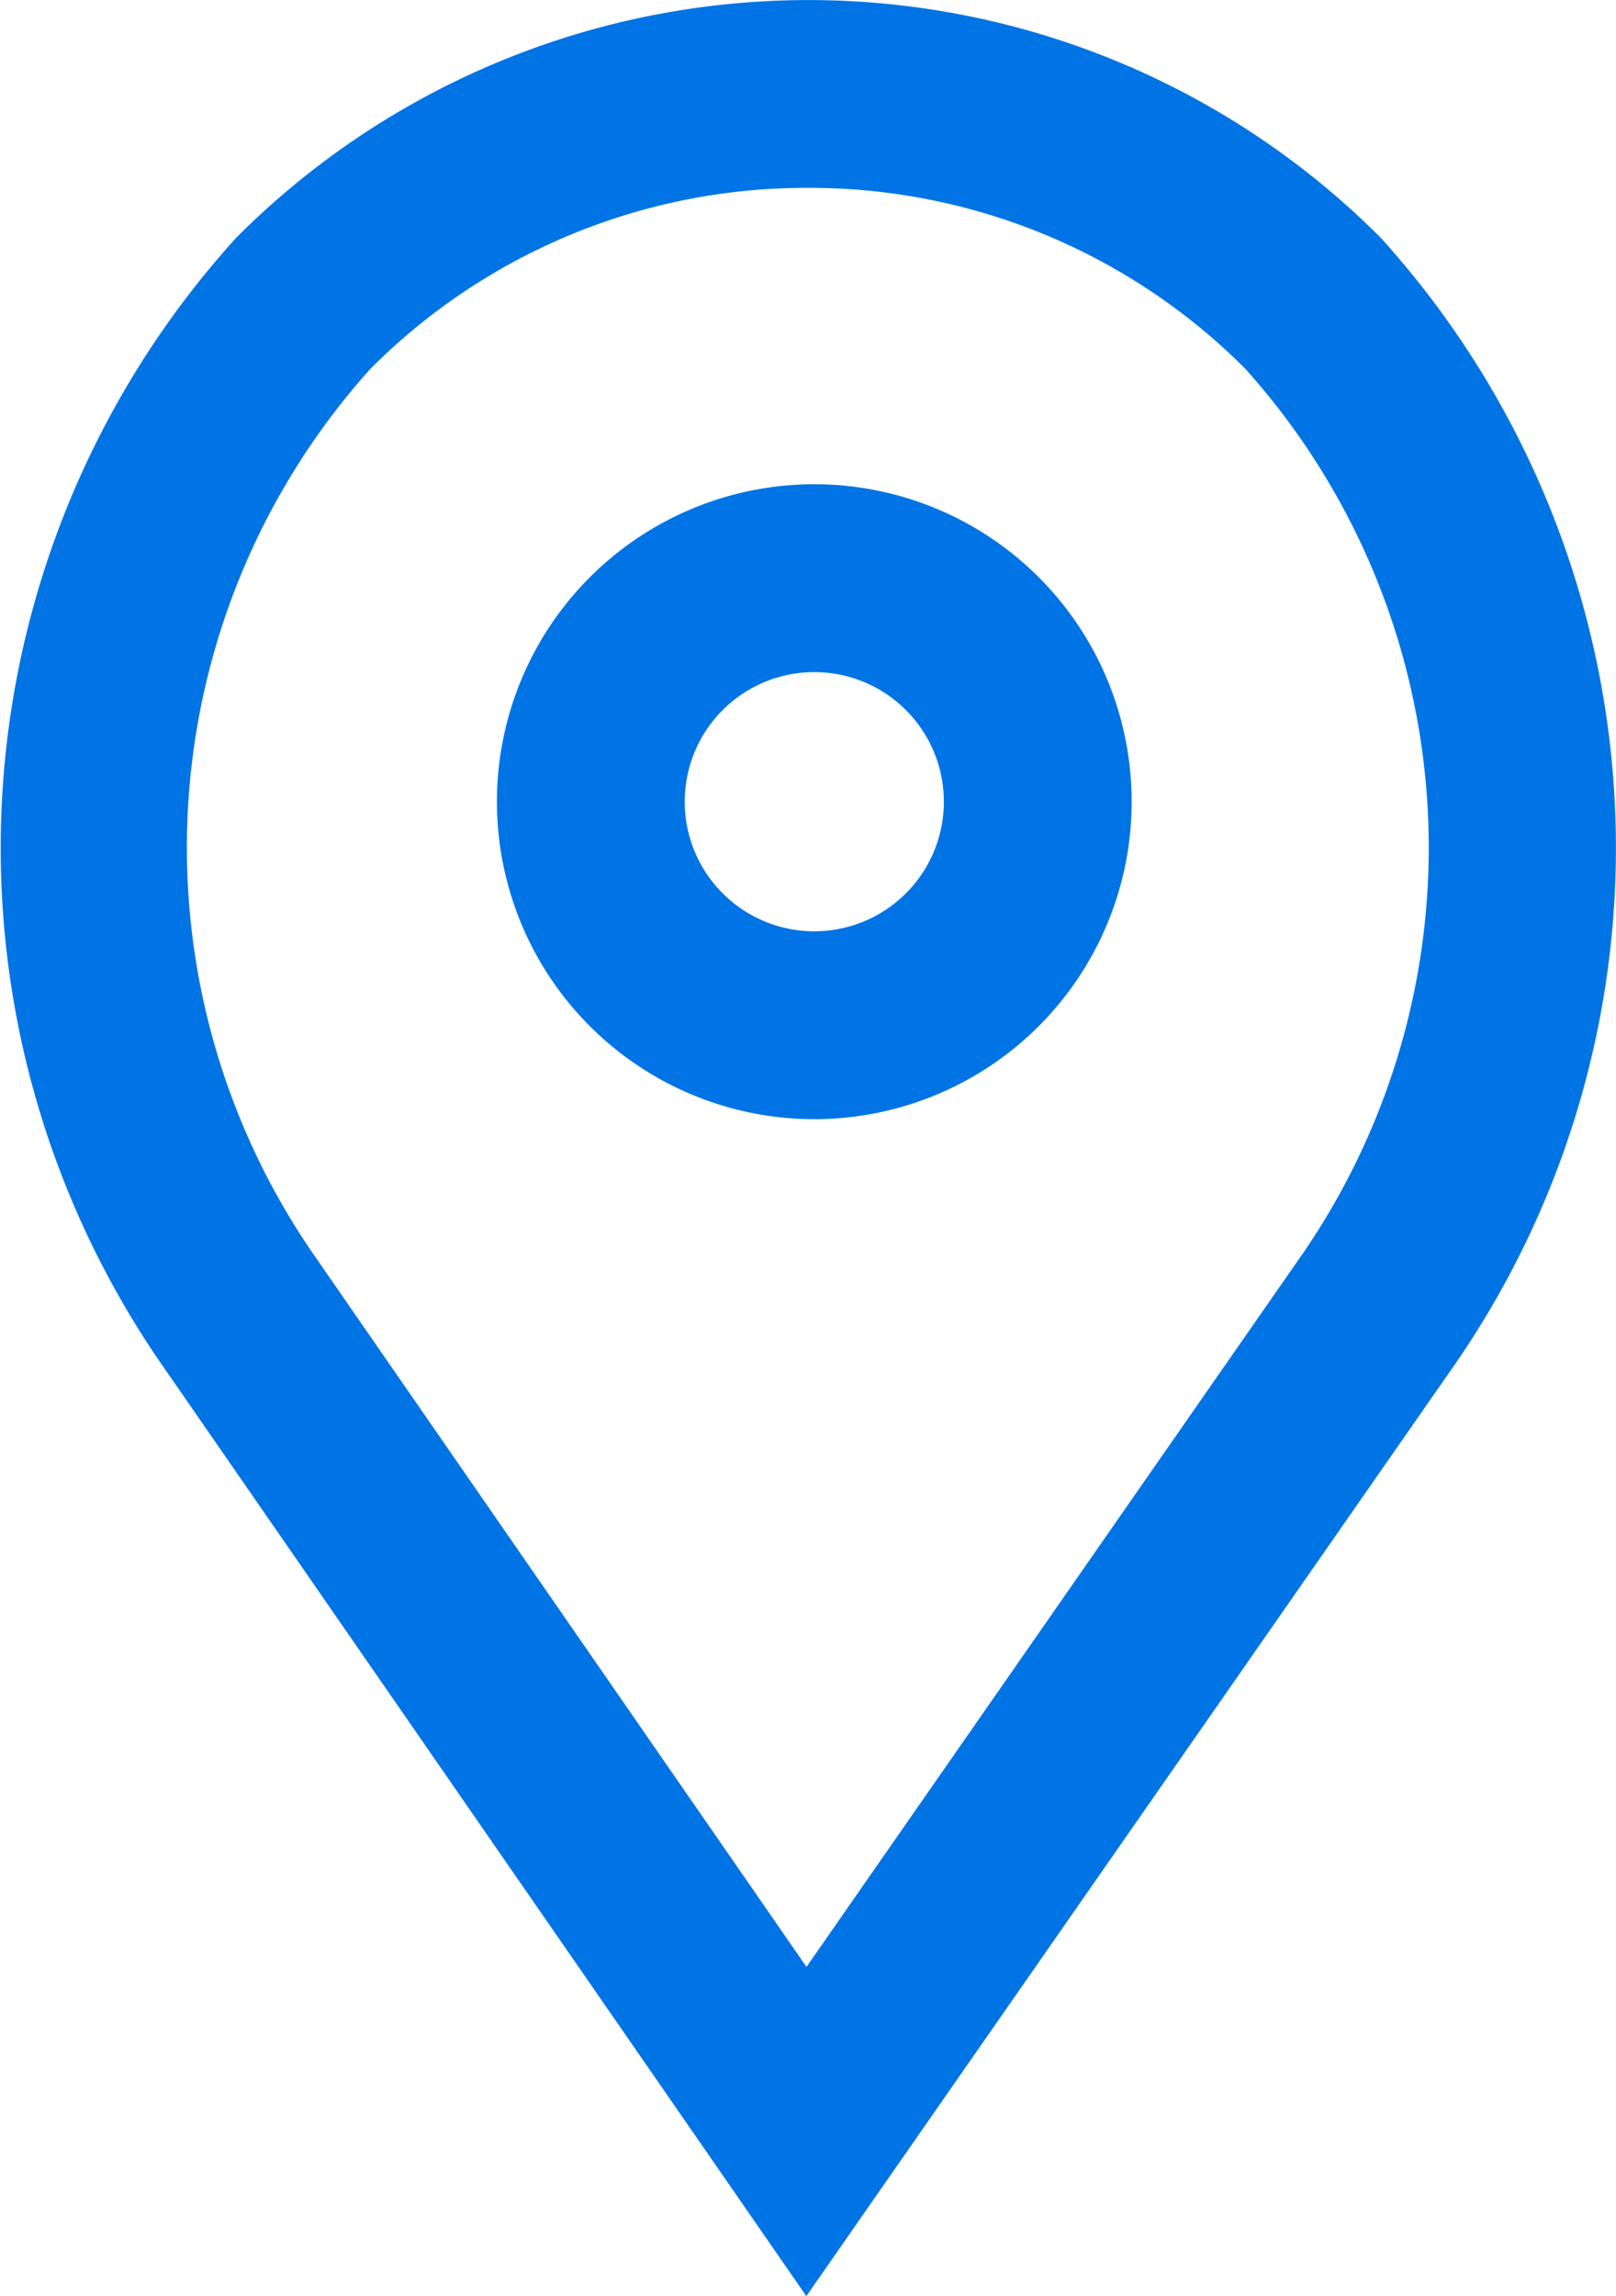 <svg xmlns="http://www.w3.org/2000/svg" viewBox="0 0 14.257 20.252">
  <defs>
    <style>
      .cls-1 {
        fill: #0074e4;
        stroke: #0074e4;
      }
    </style>
  </defs>
  <g id="location_icon" transform="translate(0.499 0.5)">
    <path id="Path_9195" data-name="Path 9195" class="cls-1" d="M15.64,13a2.3,2.3,0,1,0,2.3,2.3A2.3,2.3,0,0,0,15.64,13Zm0,3.943A1.643,1.643,0,1,1,17.283,15.3,1.643,1.643,0,0,1,15.64,16.943Z" transform="translate(-8.955 -8.729)"/>
    <g id="Group_525" data-name="Group 525" transform="translate(0.004)">
      <path id="Path_9196" data-name="Path 9196" class="cls-1" d="M6.616,18.875l-5.3-7.658a7.512,7.512,0,0,1,.631-9.275,6.627,6.627,0,0,1,9.373,0,7.515,7.515,0,0,1,.621,9.285ZM6.629.657A5.924,5.924,0,0,0,2.407,2.408a6.817,6.817,0,0,0-.562,8.424l4.77,6.893,4.79-6.883a6.821,6.821,0,0,0-.555-8.434A5.924,5.924,0,0,0,6.629.657Z" transform="translate(-0.004)"/>
    </g>
  </g>
</svg>
